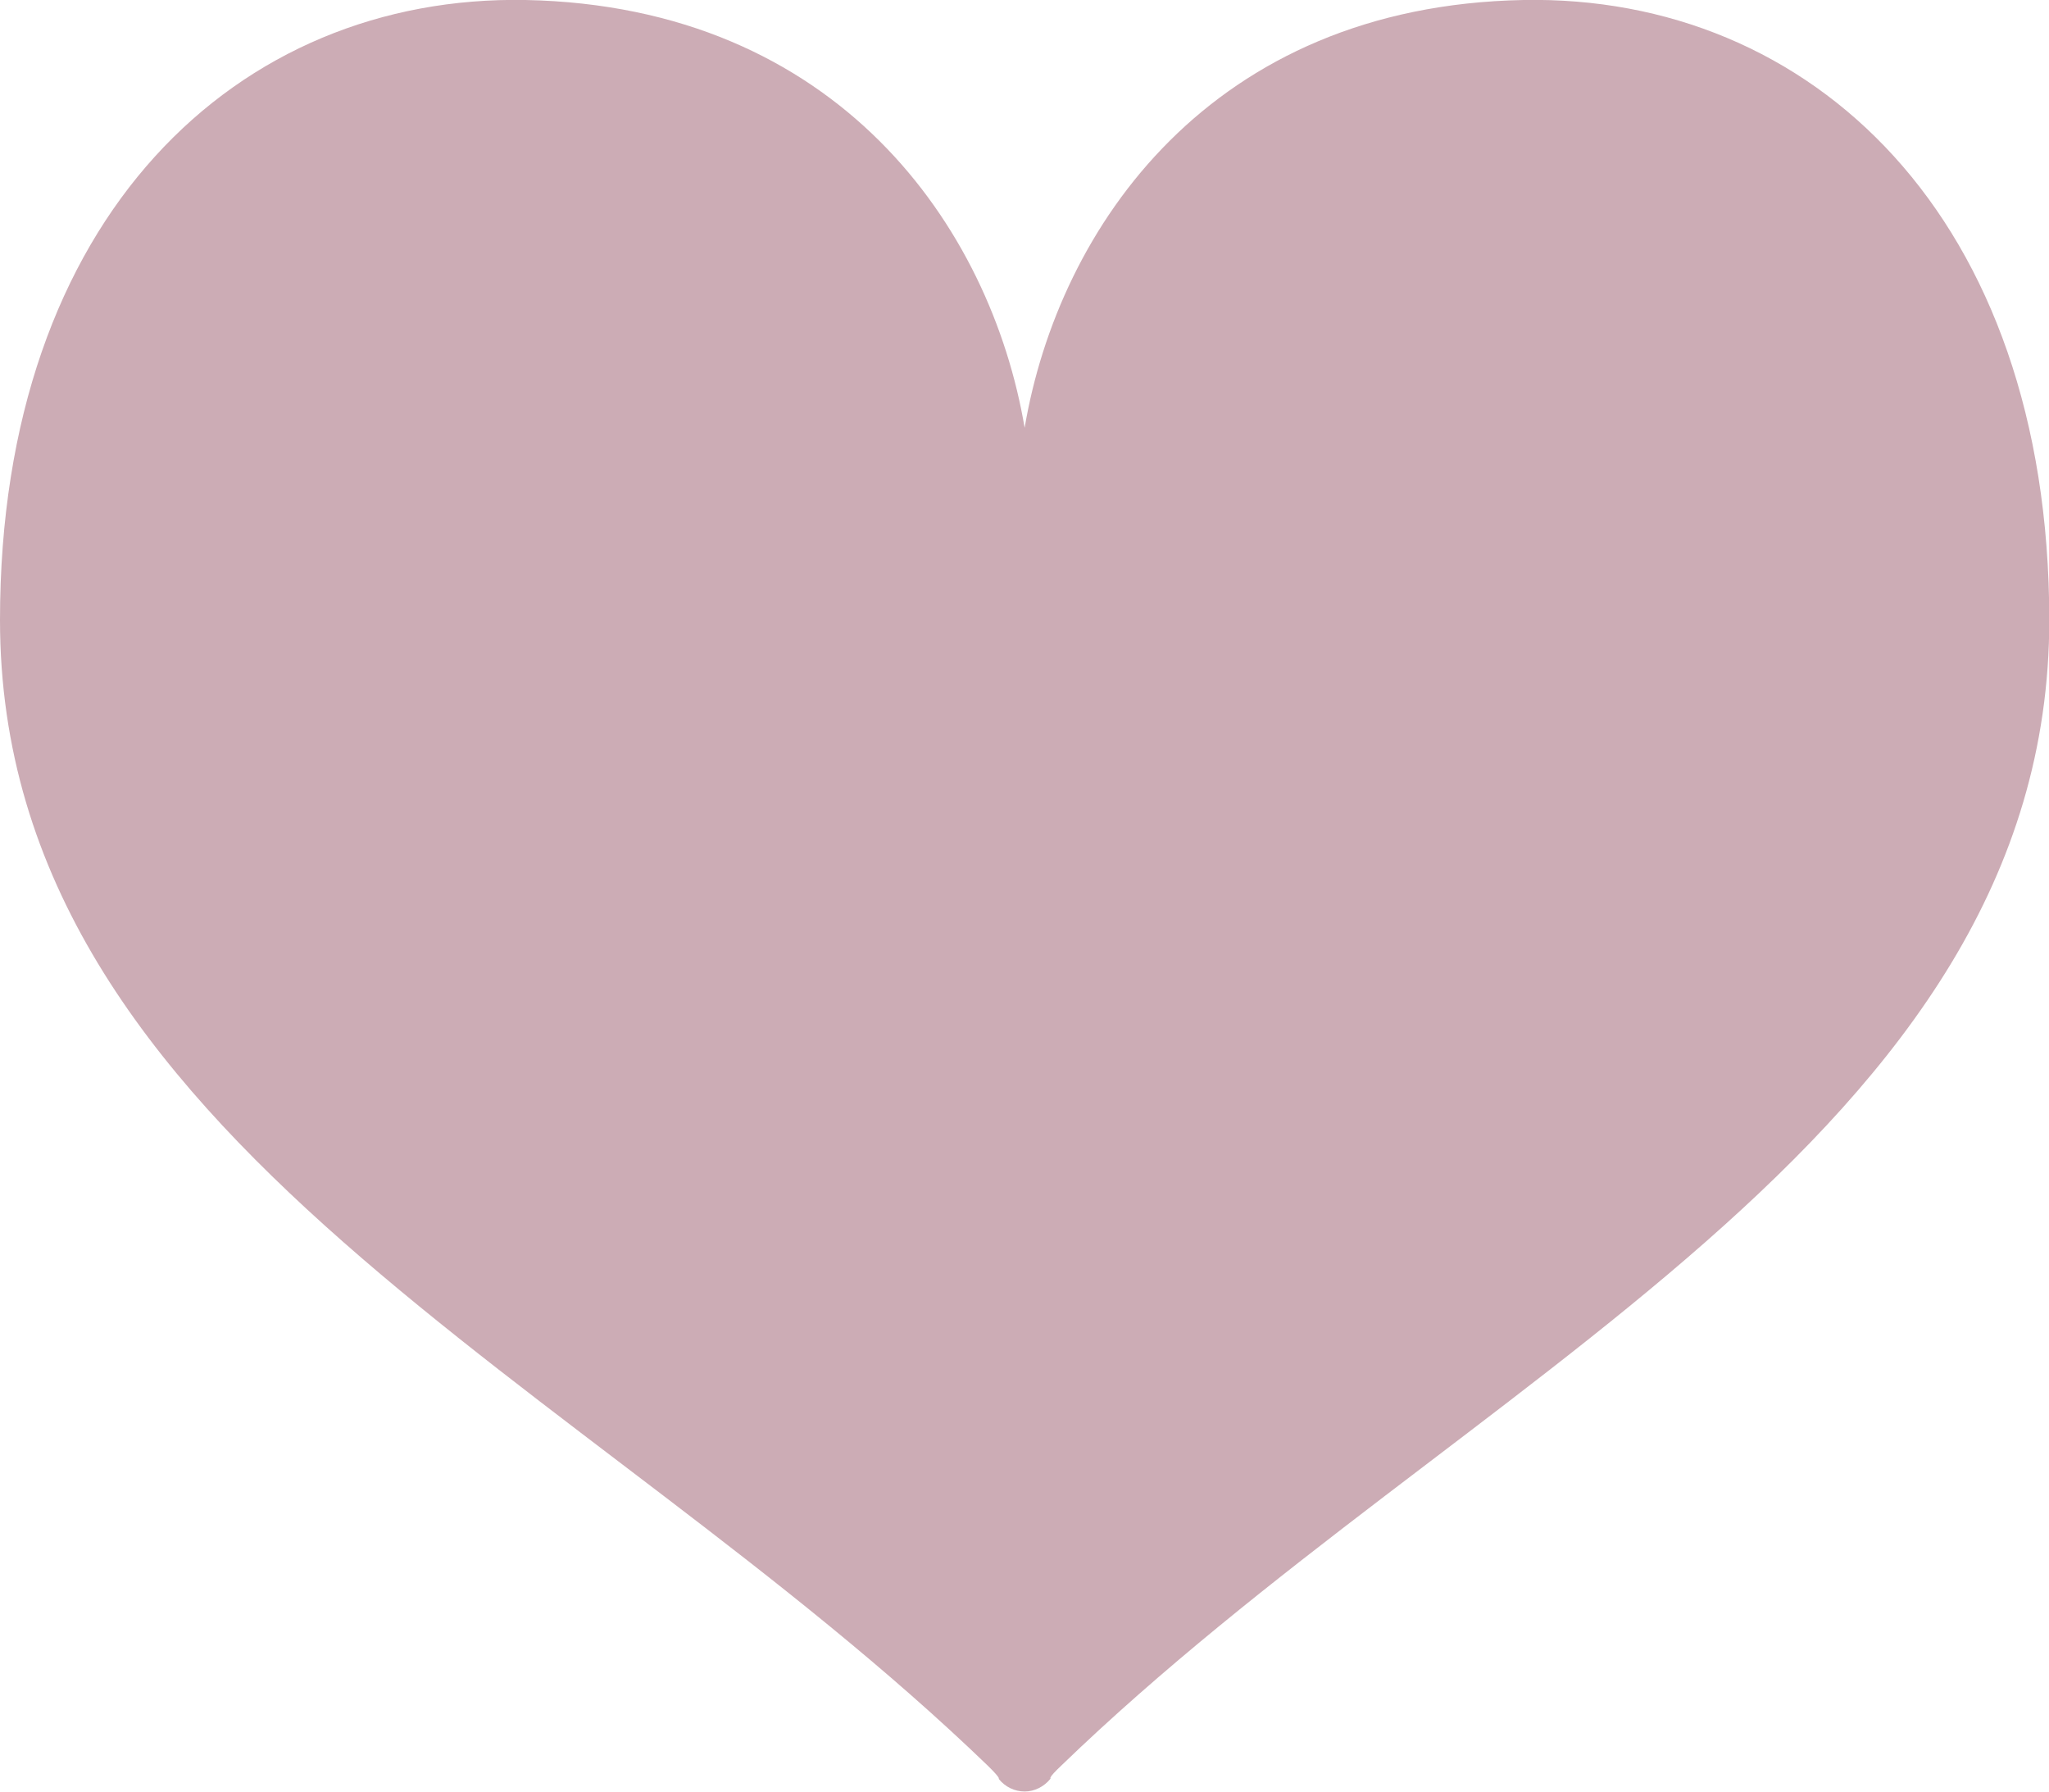 <svg data-name="レイヤー 2" xmlns="http://www.w3.org/2000/svg" viewBox="0 0 72.39 63.29"><path d="M53.82 0C42.79.21 37.4 8.02 36.2 15.11 35 8.02 29.6.22 18.57 0 8.41-.19 0 7.63 0 21.9c0 18.32 20.72 26.79 34.9 40.47.49.48.38.46.38.46.23.29.57.45.92.45.35 0 .69-.17.92-.46 0 0-.12.01.38-.46 14.17-13.69 34.9-22.15 34.9-40.47C72.39 7.63 63.98-.19 53.82 0z" fill="#ccacb5" data-name="レイヤー 1"/></svg>